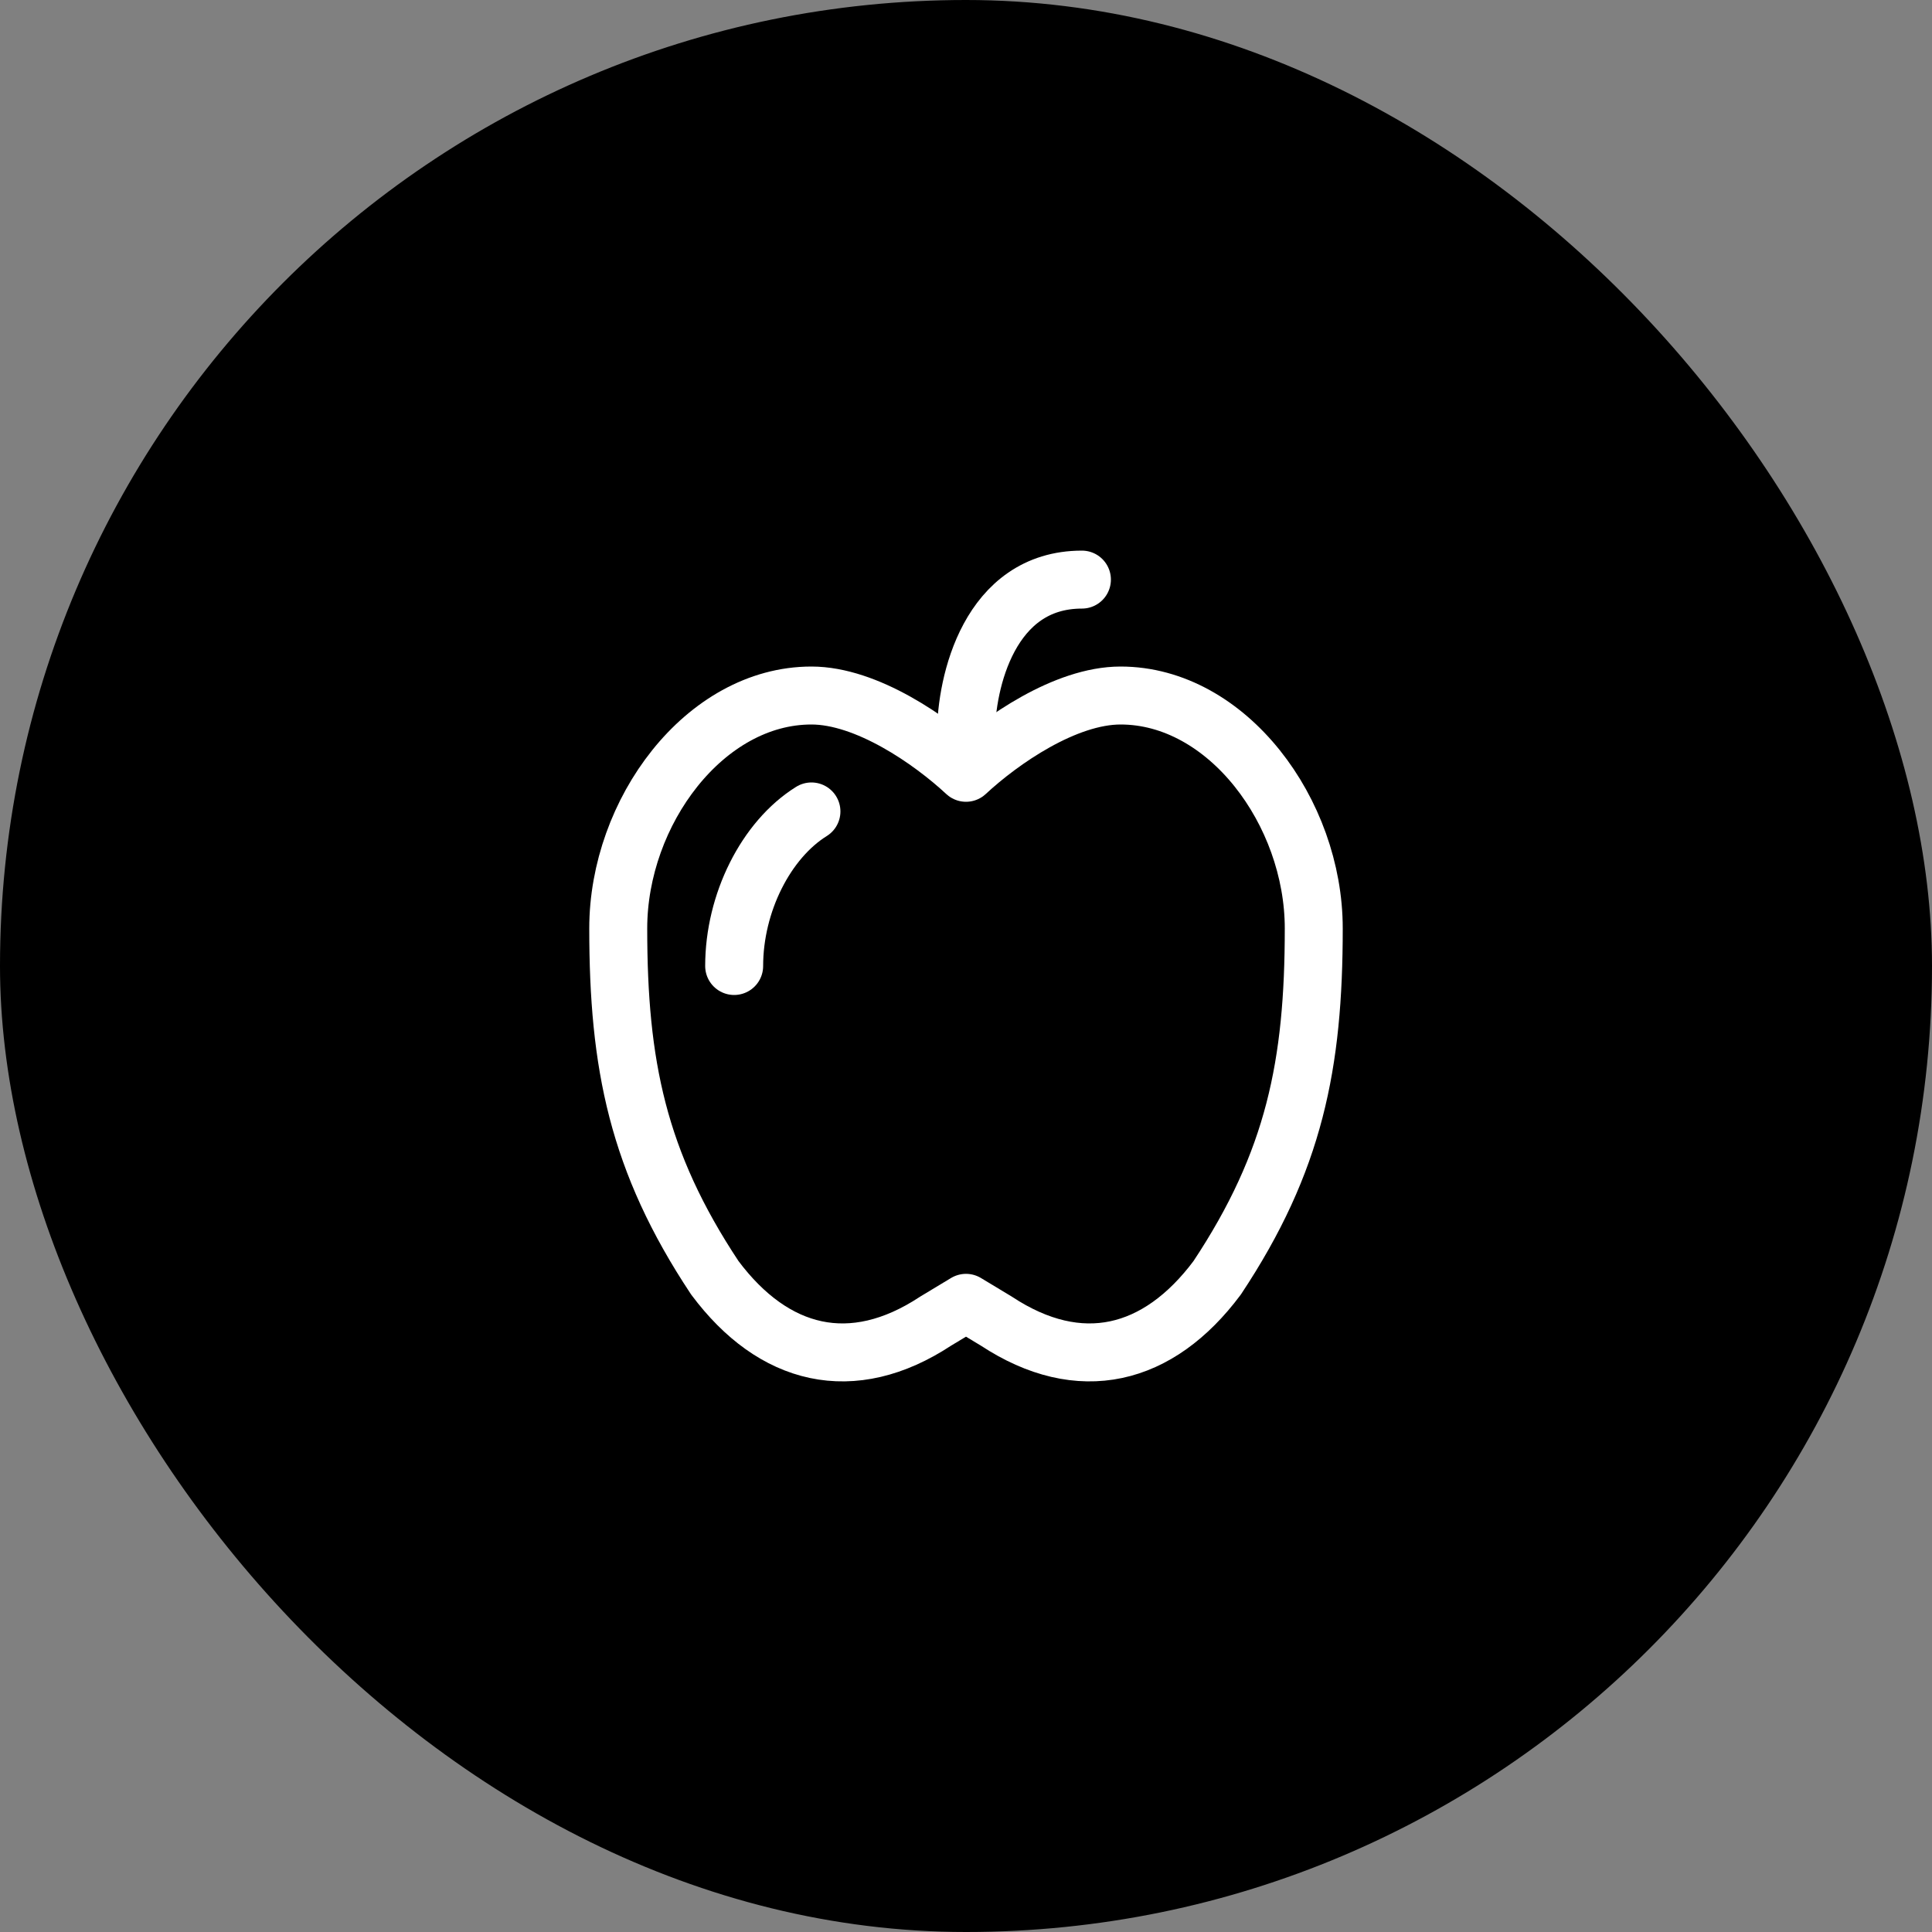 <svg width="50" height="50" viewBox="0 0 50 50" fill="none" xmlns="http://www.w3.org/2000/svg"><rect x="0" y="0" width="50" height="50" fill="#808080" stroke="none"/><rect y="0" width="50" height="50" rx="25" fill="#67CE3C" style="fill:#67CE3C;fill:color(display-p3 0.406 0.806 0.234);fill-opacity:1;"/><path d="M21 18C18.239 18 16 21.014 16 24.028C16 27.544 16.5 30.056 18.5 33.07C20.02 35.106 22.05 35.617 24.214 34.191L25 33.717L25.786 34.191C27.95 35.617 29.98 35.106 31.5 33.07C33.5 30.056 34 27.544 34 24.028C34 21.014 31.761 18 29 18C27.575 18 25.911 19.153 25 20C24.089 19.153 22.425 18 21 18Z" stroke="white" style="stroke:white;stroke-opacity:1;" stroke-width="1.5" stroke-linecap="round" stroke-linejoin="round"/><path d="M19 25C19 23.367 19.823 21.733 21 21" stroke="white" style="stroke:white;stroke-opacity:1;" stroke-width="1.5" stroke-linecap="round" stroke-linejoin="round"/><path d="M25 19C25 17.667 25.6 15 28 15" stroke="white" style="stroke:white;stroke-opacity:1;" stroke-width="1.5" stroke-linecap="round" stroke-linejoin="round"/></svg>